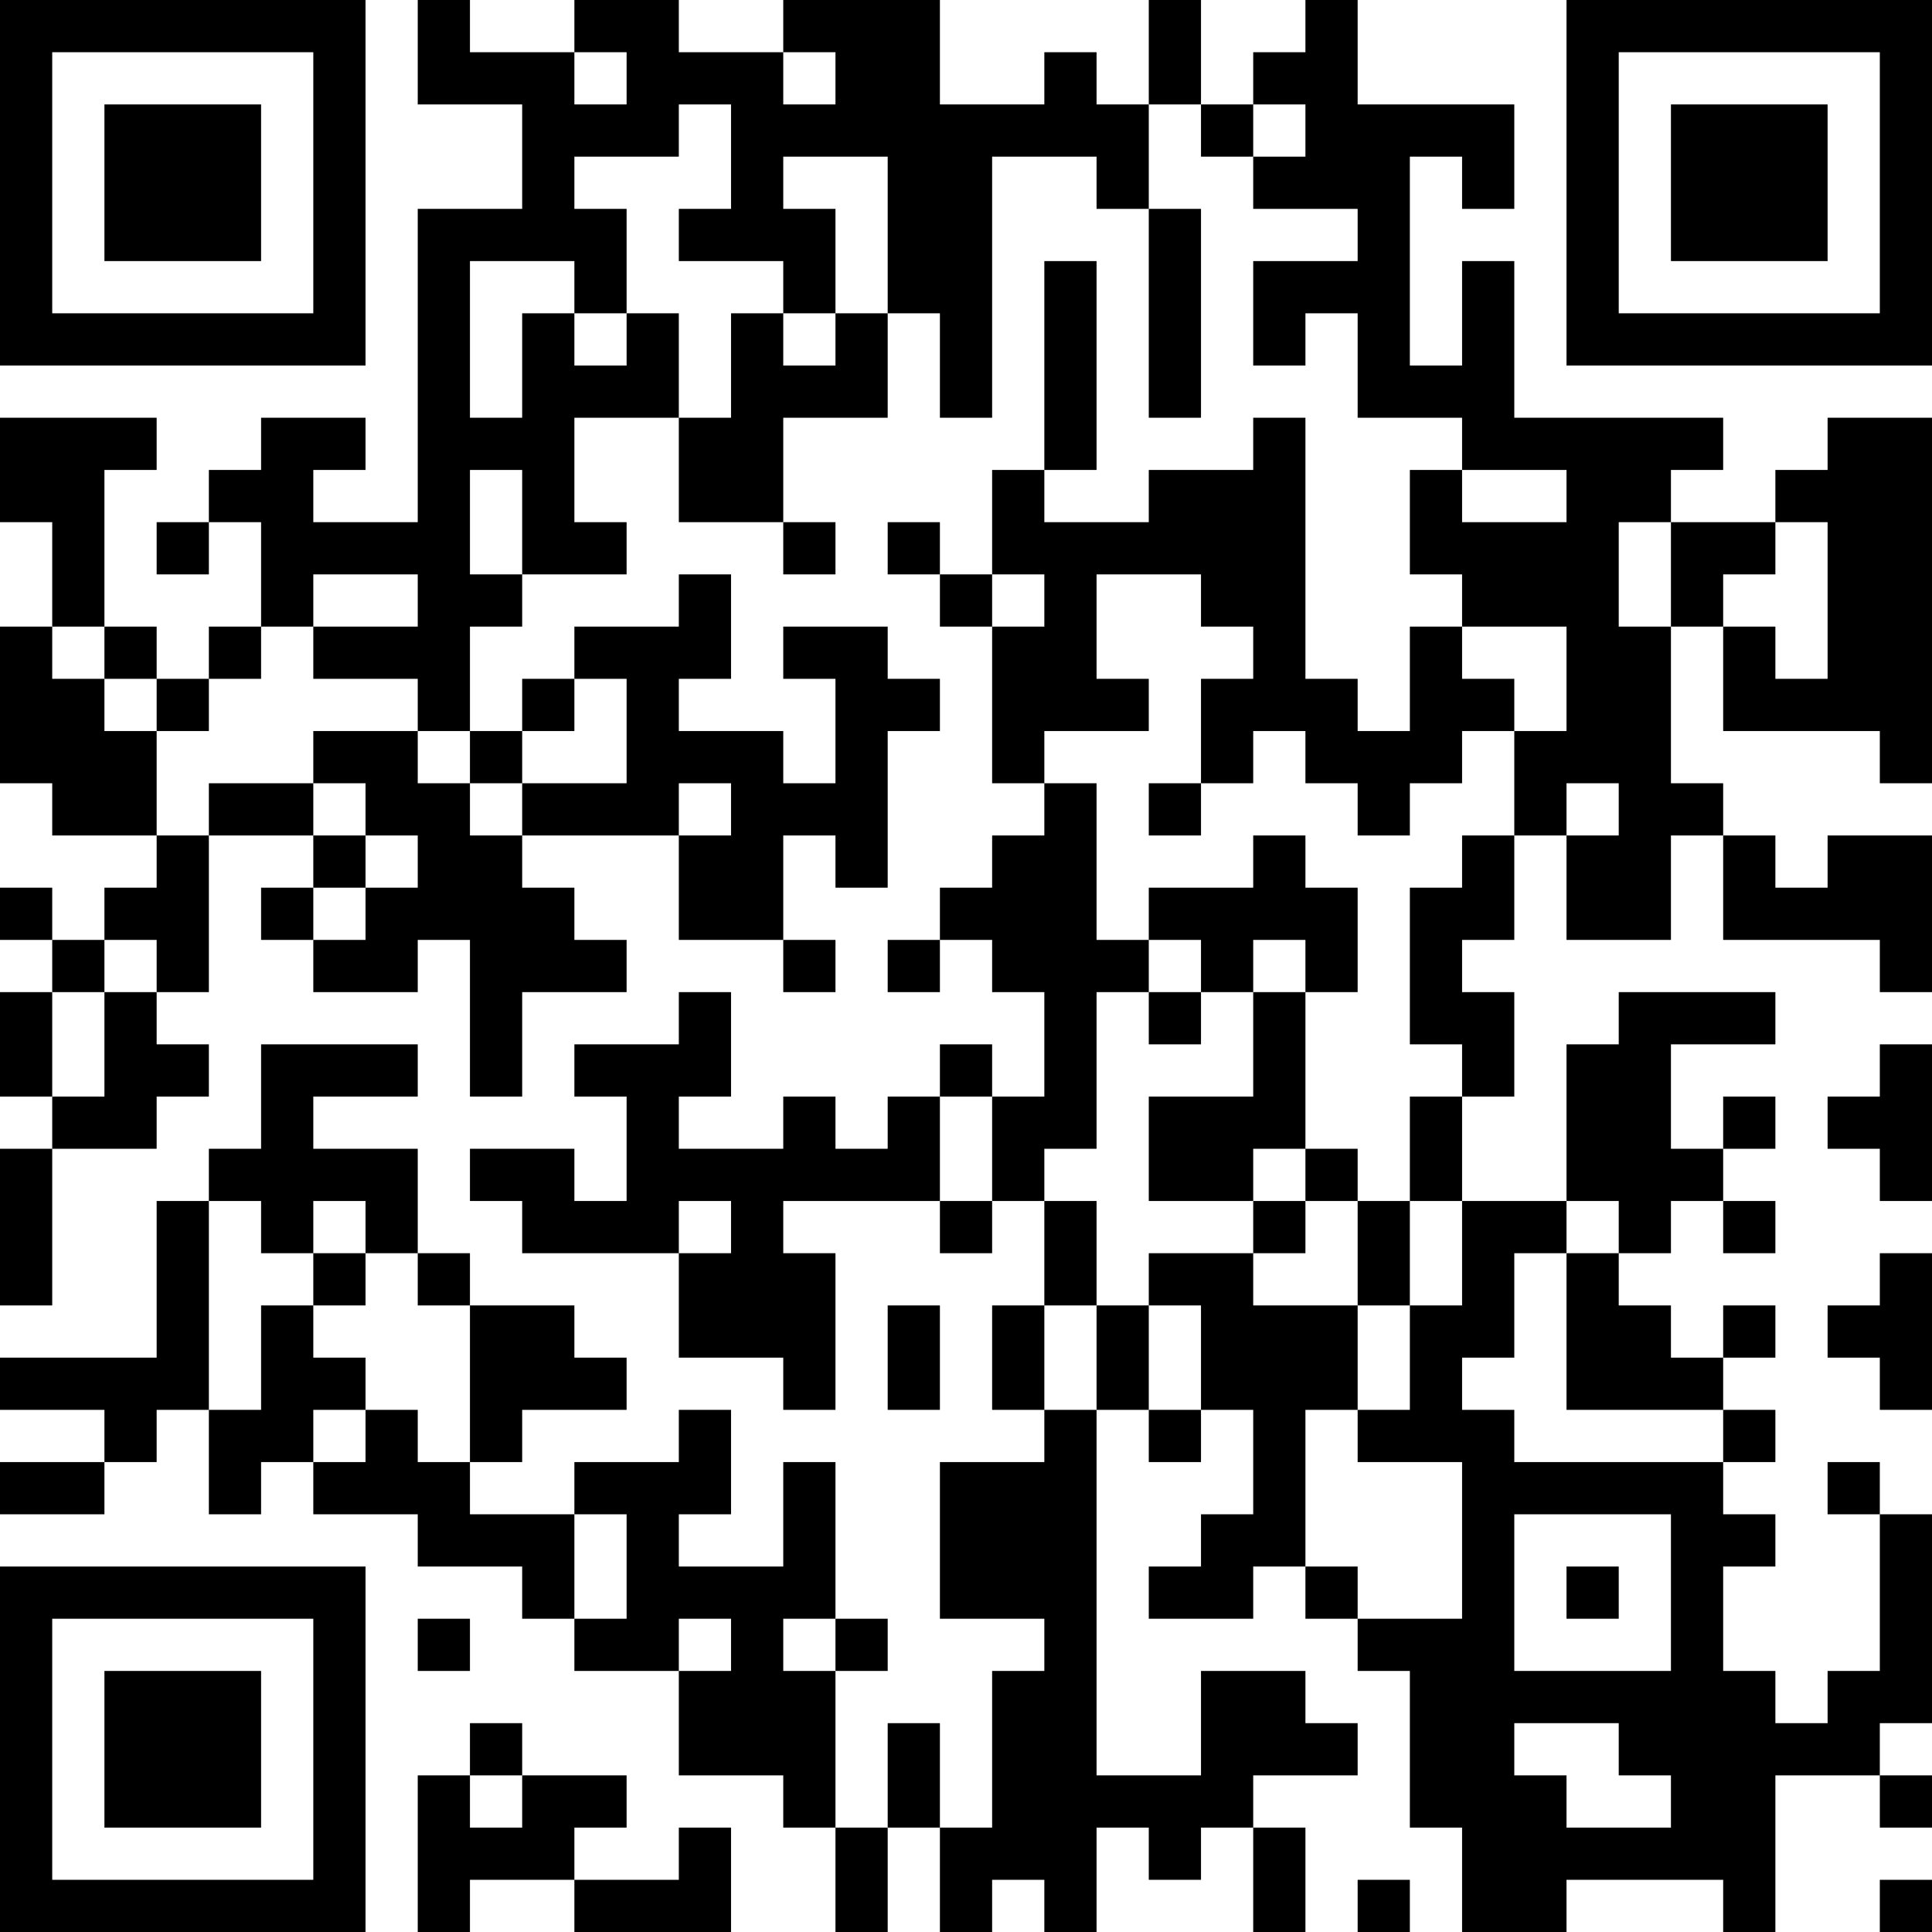 <?xml version="1.0" encoding="UTF-8"?>
<svg xmlns="http://www.w3.org/2000/svg" version="1.1" width="400" height="400" viewBox="0 0 400 400"><rect x="0" y="0" width="400" height="400" fill="#ffffff"/><g transform="scale(10.811)"><g transform="translate(0,0)"><path fill-rule="evenodd" d="M8 0L8 2L10 2L10 4L8 4L8 10L6 10L6 9L7 9L7 8L5 8L5 9L4 9L4 10L3 10L3 11L4 11L4 10L5 10L5 12L4 12L4 13L3 13L3 12L2 12L2 9L3 9L3 8L0 8L0 10L1 10L1 12L0 12L0 15L1 15L1 16L3 16L3 17L2 17L2 18L1 18L1 17L0 17L0 18L1 18L1 19L0 19L0 21L1 21L1 22L0 22L0 25L1 25L1 22L3 22L3 21L4 21L4 20L3 20L3 19L4 19L4 16L6 16L6 17L5 17L5 18L6 18L6 19L8 19L8 18L9 18L9 21L10 21L10 19L12 19L12 18L11 18L11 17L10 17L10 16L13 16L13 18L15 18L15 19L16 19L16 18L15 18L15 16L16 16L16 17L17 17L17 14L18 14L18 13L17 13L17 12L15 12L15 13L16 13L16 15L15 15L15 14L13 14L13 13L14 13L14 11L13 11L13 12L11 12L11 13L10 13L10 14L9 14L9 12L10 12L10 11L12 11L12 10L11 10L11 8L13 8L13 10L15 10L15 11L16 11L16 10L15 10L15 8L17 8L17 6L18 6L18 8L19 8L19 3L21 3L21 4L22 4L22 8L23 8L23 4L22 4L22 2L23 2L23 3L24 3L24 4L26 4L26 5L24 5L24 7L25 7L25 6L26 6L26 8L28 8L28 9L27 9L27 11L28 11L28 12L27 12L27 14L26 14L26 13L25 13L25 8L24 8L24 9L22 9L22 10L20 10L20 9L21 9L21 5L20 5L20 9L19 9L19 11L18 11L18 10L17 10L17 11L18 11L18 12L19 12L19 15L20 15L20 16L19 16L19 17L18 17L18 18L17 18L17 19L18 19L18 18L19 18L19 19L20 19L20 21L19 21L19 20L18 20L18 21L17 21L17 22L16 22L16 21L15 21L15 22L13 22L13 21L14 21L14 19L13 19L13 20L11 20L11 21L12 21L12 23L11 23L11 22L9 22L9 23L10 23L10 24L13 24L13 26L15 26L15 27L16 27L16 24L15 24L15 23L18 23L18 24L19 24L19 23L20 23L20 25L19 25L19 27L20 27L20 28L18 28L18 31L20 31L20 32L19 32L19 35L18 35L18 33L17 33L17 35L16 35L16 32L17 32L17 31L16 31L16 28L15 28L15 30L13 30L13 29L14 29L14 27L13 27L13 28L11 28L11 29L9 29L9 28L10 28L10 27L12 27L12 26L11 26L11 25L9 25L9 24L8 24L8 22L6 22L6 21L8 21L8 20L5 20L5 22L4 22L4 23L3 23L3 26L0 26L0 27L2 27L2 28L0 28L0 29L2 29L2 28L3 28L3 27L4 27L4 29L5 29L5 28L6 28L6 29L8 29L8 30L10 30L10 31L11 31L11 32L13 32L13 34L15 34L15 35L16 35L16 37L17 37L17 35L18 35L18 37L19 37L19 36L20 36L20 37L21 37L21 35L22 35L22 36L23 36L23 35L24 35L24 37L25 37L25 35L24 35L24 34L26 34L26 33L25 33L25 32L23 32L23 34L21 34L21 27L22 27L22 28L23 28L23 27L24 27L24 29L23 29L23 30L22 30L22 31L24 31L24 30L25 30L25 31L26 31L26 32L27 32L27 35L28 35L28 37L30 37L30 36L33 36L33 37L34 37L34 34L36 34L36 35L37 35L37 34L36 34L36 33L37 33L37 29L36 29L36 28L35 28L35 29L36 29L36 32L35 32L35 33L34 33L34 32L33 32L33 30L34 30L34 29L33 29L33 28L34 28L34 27L33 27L33 26L34 26L34 25L33 25L33 26L32 26L32 25L31 25L31 24L32 24L32 23L33 23L33 24L34 24L34 23L33 23L33 22L34 22L34 21L33 21L33 22L32 22L32 20L34 20L34 19L31 19L31 20L30 20L30 23L28 23L28 21L29 21L29 19L28 19L28 18L29 18L29 16L30 16L30 18L32 18L32 16L33 16L33 18L36 18L36 19L37 19L37 16L35 16L35 17L34 17L34 16L33 16L33 15L32 15L32 12L33 12L33 14L36 14L36 15L37 15L37 8L35 8L35 9L34 9L34 10L32 10L32 9L33 9L33 8L29 8L29 5L28 5L28 7L27 7L27 3L28 3L28 4L29 4L29 2L26 2L26 0L25 0L25 1L24 1L24 2L23 2L23 0L22 0L22 2L21 2L21 1L20 1L20 2L18 2L18 0L15 0L15 1L13 1L13 0L11 0L11 1L9 1L9 0ZM11 1L11 2L12 2L12 1ZM15 1L15 2L16 2L16 1ZM13 2L13 3L11 3L11 4L12 4L12 6L11 6L11 5L9 5L9 8L10 8L10 6L11 6L11 7L12 7L12 6L13 6L13 8L14 8L14 6L15 6L15 7L16 7L16 6L17 6L17 3L15 3L15 4L16 4L16 6L15 6L15 5L13 5L13 4L14 4L14 2ZM24 2L24 3L25 3L25 2ZM9 9L9 11L10 11L10 9ZM28 9L28 10L30 10L30 9ZM31 10L31 12L32 12L32 10ZM34 10L34 11L33 11L33 12L34 12L34 13L35 13L35 10ZM6 11L6 12L5 12L5 13L4 13L4 14L3 14L3 13L2 13L2 12L1 12L1 13L2 13L2 14L3 14L3 16L4 16L4 15L6 15L6 16L7 16L7 17L6 17L6 18L7 18L7 17L8 17L8 16L7 16L7 15L6 15L6 14L8 14L8 15L9 15L9 16L10 16L10 15L12 15L12 13L11 13L11 14L10 14L10 15L9 15L9 14L8 14L8 13L6 13L6 12L8 12L8 11ZM19 11L19 12L20 12L20 11ZM21 11L21 13L22 13L22 14L20 14L20 15L21 15L21 18L22 18L22 19L21 19L21 22L20 22L20 23L21 23L21 25L20 25L20 27L21 27L21 25L22 25L22 27L23 27L23 25L22 25L22 24L24 24L24 25L26 25L26 27L25 27L25 30L26 30L26 31L28 31L28 28L26 28L26 27L27 27L27 25L28 25L28 23L27 23L27 21L28 21L28 20L27 20L27 17L28 17L28 16L29 16L29 14L30 14L30 12L28 12L28 13L29 13L29 14L28 14L28 15L27 15L27 16L26 16L26 15L25 15L25 14L24 14L24 15L23 15L23 13L24 13L24 12L23 12L23 11ZM13 15L13 16L14 16L14 15ZM22 15L22 16L23 16L23 15ZM30 15L30 16L31 16L31 15ZM24 16L24 17L22 17L22 18L23 18L23 19L22 19L22 20L23 20L23 19L24 19L24 21L22 21L22 23L24 23L24 24L25 24L25 23L26 23L26 25L27 25L27 23L26 23L26 22L25 22L25 19L26 19L26 17L25 17L25 16ZM2 18L2 19L1 19L1 21L2 21L2 19L3 19L3 18ZM24 18L24 19L25 19L25 18ZM36 20L36 21L35 21L35 22L36 22L36 23L37 23L37 20ZM18 21L18 23L19 23L19 21ZM24 22L24 23L25 23L25 22ZM4 23L4 27L5 27L5 25L6 25L6 26L7 26L7 27L6 27L6 28L7 28L7 27L8 27L8 28L9 28L9 25L8 25L8 24L7 24L7 23L6 23L6 24L5 24L5 23ZM13 23L13 24L14 24L14 23ZM30 23L30 24L29 24L29 26L28 26L28 27L29 27L29 28L33 28L33 27L30 27L30 24L31 24L31 23ZM6 24L6 25L7 25L7 24ZM36 24L36 25L35 25L35 26L36 26L36 27L37 27L37 24ZM17 25L17 27L18 27L18 25ZM11 29L11 31L12 31L12 29ZM29 29L29 32L32 32L32 29ZM30 30L30 31L31 31L31 30ZM8 31L8 32L9 32L9 31ZM13 31L13 32L14 32L14 31ZM15 31L15 32L16 32L16 31ZM9 33L9 34L8 34L8 37L9 37L9 36L11 36L11 37L14 37L14 35L13 35L13 36L11 36L11 35L12 35L12 34L10 34L10 33ZM29 33L29 34L30 34L30 35L32 35L32 34L31 34L31 33ZM9 34L9 35L10 35L10 34ZM26 36L26 37L27 37L27 36ZM36 36L36 37L37 37L37 36ZM0 0L0 7L7 7L7 0ZM1 1L1 6L6 6L6 1ZM2 2L2 5L5 5L5 2ZM30 0L30 7L37 7L37 0ZM31 1L31 6L36 6L36 1ZM32 2L32 5L35 5L35 2ZM0 30L0 37L7 37L7 30ZM1 31L1 36L6 36L6 31ZM2 32L2 35L5 35L5 32Z" fill="#000000"/></g></g></svg>
